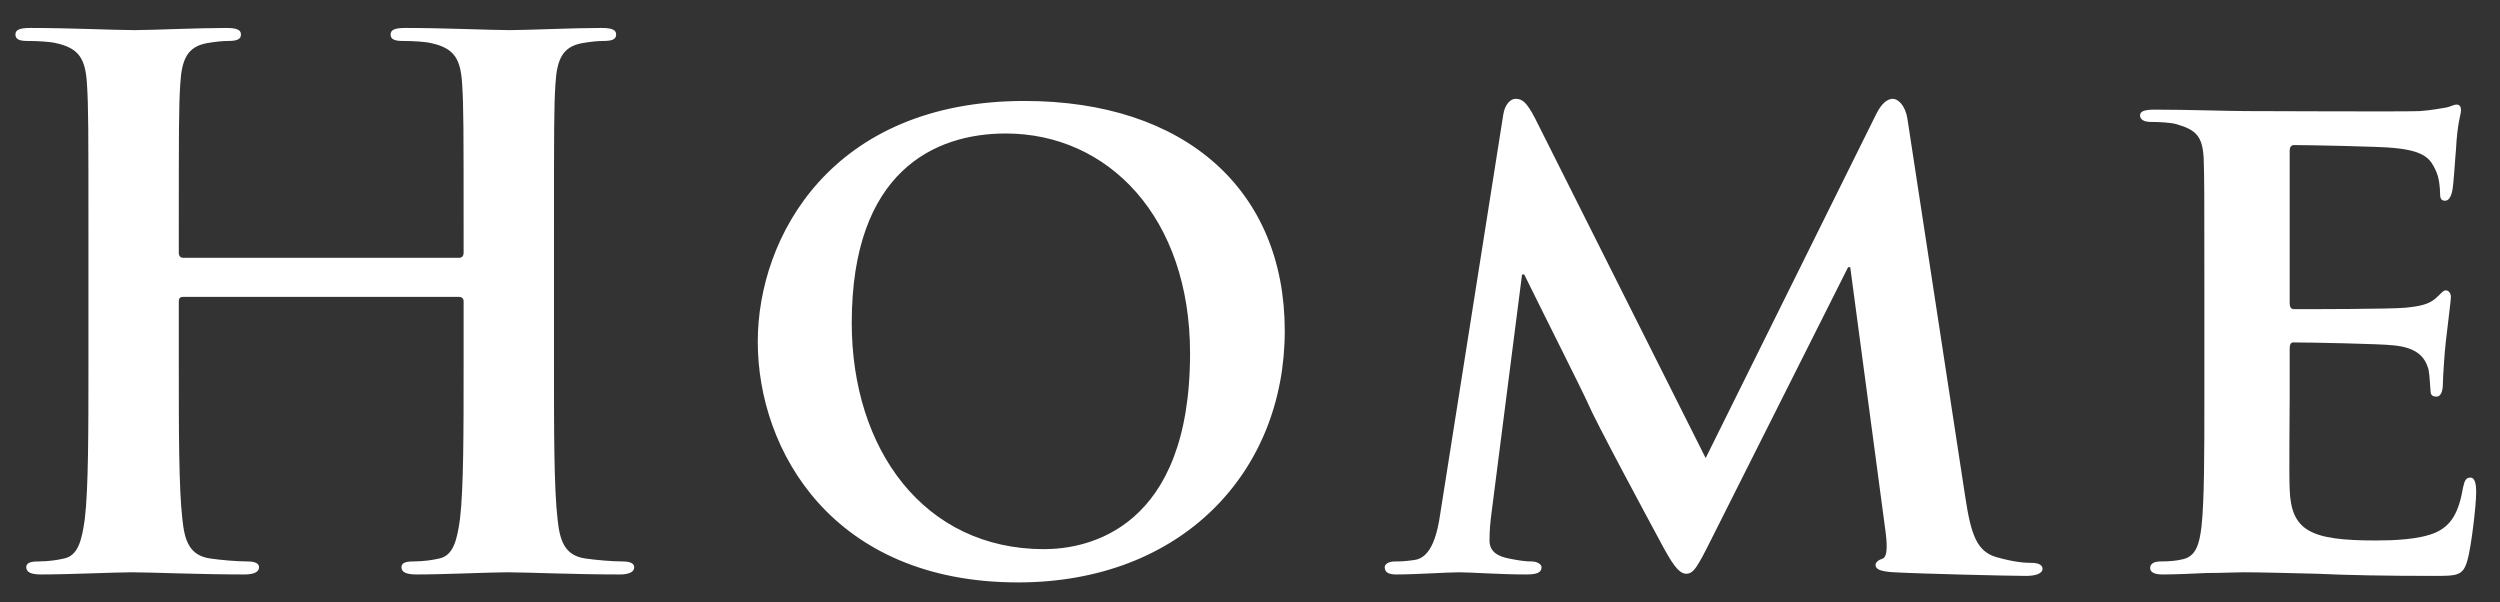 <svg width="83" height="20" viewBox="0 0 83 20" fill="none" xmlns="http://www.w3.org/2000/svg">
<rect x="0" y="0" width="83" height="20" fill="#333333" stroke="none"/>
<path d="M6.08 8.56H15.248C15.32 8.56 15.392 8.512 15.392 8.392V7.888C15.392 4.24 15.392 3.568 15.344 2.8C15.296 1.984 15.104 1.6 14.312 1.432C14.12 1.384 13.712 1.36 13.376 1.36C13.112 1.36 12.968 1.312 12.968 1.144C12.968 0.976 13.136 0.928 13.472 0.928C14.768 0.928 16.28 1 16.928 1C17.504 1 19.016 0.928 19.952 0.928C20.288 0.928 20.456 0.976 20.456 1.144C20.456 1.312 20.312 1.36 20.024 1.36C19.832 1.36 19.616 1.384 19.328 1.432C18.68 1.552 18.488 1.96 18.44 2.8C18.392 3.568 18.392 4.24 18.392 7.888V12.112C18.392 14.32 18.392 16.216 18.512 17.248C18.584 17.92 18.728 18.448 19.448 18.544C19.784 18.592 20.312 18.64 20.672 18.64C20.936 18.64 21.056 18.712 21.056 18.832C21.056 19 20.864 19.072 20.576 19.072C19.016 19.072 17.504 19 16.832 19C16.28 19 14.768 19.072 13.832 19.072C13.496 19.072 13.328 19 13.328 18.832C13.328 18.712 13.424 18.64 13.712 18.64C14.072 18.64 14.36 18.592 14.576 18.544C15.056 18.448 15.176 17.92 15.272 17.224C15.392 16.216 15.392 14.32 15.392 12.112V10C15.392 9.904 15.32 9.856 15.248 9.856H6.08C6.008 9.856 5.936 9.88 5.936 10V12.112C5.936 14.32 5.936 16.216 6.056 17.248C6.128 17.92 6.272 18.448 6.992 18.544C7.328 18.592 7.856 18.64 8.216 18.64C8.48 18.64 8.6 18.712 8.6 18.832C8.6 19 8.408 19.072 8.12 19.072C6.56 19.072 5.048 19 4.376 19C3.824 19 2.312 19.072 1.352 19.072C1.04 19.072 0.872 19 0.872 18.832C0.872 18.712 0.968 18.64 1.256 18.64C1.616 18.64 1.904 18.592 2.12 18.544C2.6 18.448 2.72 17.92 2.816 17.224C2.936 16.216 2.936 14.32 2.936 12.112V7.888C2.936 4.24 2.936 3.568 2.888 2.8C2.84 1.984 2.648 1.6 1.856 1.432C1.664 1.384 1.256 1.36 0.92 1.36C0.656 1.36 0.512 1.312 0.512 1.144C0.512 0.976 0.68 0.928 1.016 0.928C2.312 0.928 3.824 1 4.472 1C5.048 1 6.56 0.928 7.496 0.928C7.832 0.928 8 0.976 8 1.144C8 1.312 7.856 1.36 7.568 1.36C7.376 1.36 7.16 1.384 6.872 1.432C6.224 1.552 6.032 1.96 5.984 2.8C5.936 3.568 5.936 4.24 5.936 7.888V8.392C5.936 8.512 6.008 8.56 6.08 8.56ZM33.798 19.336C27.654 19.336 25.158 14.968 25.158 11.344C25.158 7.864 27.606 3.352 34.014 3.352C39.342 3.352 42.654 6.304 42.654 10.984C42.654 15.664 39.246 19.336 33.798 19.336ZM34.662 18.232C36.15 18.232 39.51 17.536 39.51 11.728C39.51 7.216 36.798 4.432 33.39 4.432C31.038 4.432 28.278 5.68 28.278 10.72C28.278 14.92 30.678 18.232 34.662 18.232ZM47.82 17.032L49.908 3.808C49.956 3.472 50.148 3.28 50.316 3.28C50.532 3.28 50.676 3.376 50.964 3.928L56.628 15.208L62.292 3.784C62.46 3.448 62.652 3.28 62.844 3.28C63.012 3.28 63.252 3.496 63.324 3.928L65.244 16.48C65.436 17.752 65.628 18.304 66.276 18.496C66.876 18.664 67.212 18.688 67.476 18.688C67.668 18.688 67.812 18.76 67.812 18.88C67.812 19.048 67.572 19.12 67.26 19.12C66.732 19.12 63.732 19.048 62.892 19C62.388 18.976 62.268 18.88 62.268 18.76C62.268 18.664 62.364 18.592 62.508 18.544C62.628 18.496 62.676 18.256 62.604 17.68L61.428 8.872H61.356L56.82 17.896C56.34 18.856 56.22 19.048 55.98 19.048C55.716 19.048 55.476 18.64 55.14 18.016C54.636 17.08 52.956 13.96 52.716 13.384C52.548 13 51.3 10.528 50.604 9.112H50.532L49.524 16.984C49.476 17.344 49.452 17.608 49.452 17.944C49.452 18.328 49.74 18.472 50.1 18.544C50.46 18.616 50.652 18.64 50.844 18.64C51.036 18.64 51.18 18.736 51.18 18.832C51.18 19.024 50.988 19.072 50.676 19.072C49.788 19.072 48.828 19 48.444 19C48.036 19 47.028 19.072 46.356 19.072C46.14 19.072 45.972 19.024 45.972 18.832C45.972 18.736 46.092 18.64 46.308 18.64C46.476 18.64 46.62 18.64 46.956 18.592C47.532 18.52 47.724 17.704 47.82 17.032ZM73.185 13.144V9.544C73.185 6.448 73.185 5.872 73.161 5.224C73.113 4.528 72.921 4.312 72.249 4.12C72.081 4.072 71.721 4.048 71.409 4.048C71.193 4.048 71.049 3.976 71.049 3.832C71.049 3.688 71.217 3.64 71.529 3.64C72.633 3.64 73.977 3.688 74.577 3.688C75.249 3.688 79.929 3.712 80.337 3.688C80.721 3.664 81.057 3.592 81.225 3.568C81.345 3.544 81.465 3.472 81.561 3.472C81.681 3.472 81.705 3.568 81.705 3.664C81.705 3.808 81.585 4.048 81.537 4.984C81.513 5.2 81.465 6.088 81.417 6.328C81.393 6.424 81.345 6.664 81.177 6.664C81.033 6.664 81.009 6.568 81.009 6.4C81.009 6.256 80.985 5.896 80.865 5.656C80.697 5.296 80.529 5.008 79.473 4.912C79.113 4.864 76.593 4.816 76.161 4.816C76.065 4.816 76.017 4.888 76.017 5.008V10.048C76.017 10.168 76.041 10.264 76.161 10.264C76.641 10.264 79.377 10.264 79.857 10.216C80.361 10.168 80.649 10.096 80.865 9.904C81.033 9.76 81.105 9.64 81.201 9.64C81.297 9.64 81.369 9.736 81.369 9.856C81.369 9.976 81.321 10.312 81.201 11.344C81.153 11.752 81.105 12.568 81.105 12.712C81.105 12.88 81.081 13.168 80.889 13.168C80.745 13.168 80.697 13.096 80.697 13C80.673 12.784 80.673 12.52 80.625 12.256C80.505 11.848 80.241 11.536 79.449 11.464C79.065 11.416 76.665 11.368 76.137 11.368C76.041 11.368 76.017 11.464 76.017 11.584V13.216C76.017 13.912 75.993 15.64 76.017 16.24C76.065 17.632 76.713 17.944 78.873 17.944C79.425 17.944 80.313 17.92 80.865 17.68C81.393 17.44 81.633 17.008 81.777 16.168C81.825 15.952 81.873 15.856 82.017 15.856C82.185 15.856 82.209 16.12 82.209 16.336C82.209 16.792 82.041 18.184 81.921 18.592C81.777 19.12 81.585 19.12 80.793 19.12C79.209 19.12 77.937 19.096 76.905 19.048C75.873 19.024 75.081 19 74.457 19C74.217 19 73.761 19.024 73.257 19.024C72.753 19.048 72.225 19.072 71.793 19.072C71.529 19.072 71.385 19 71.385 18.856C71.385 18.76 71.457 18.64 71.721 18.64C72.033 18.64 72.273 18.616 72.465 18.568C72.897 18.472 73.017 18.088 73.089 17.488C73.185 16.624 73.185 15.016 73.185 13.144Z" fill="white"/>
</svg>

